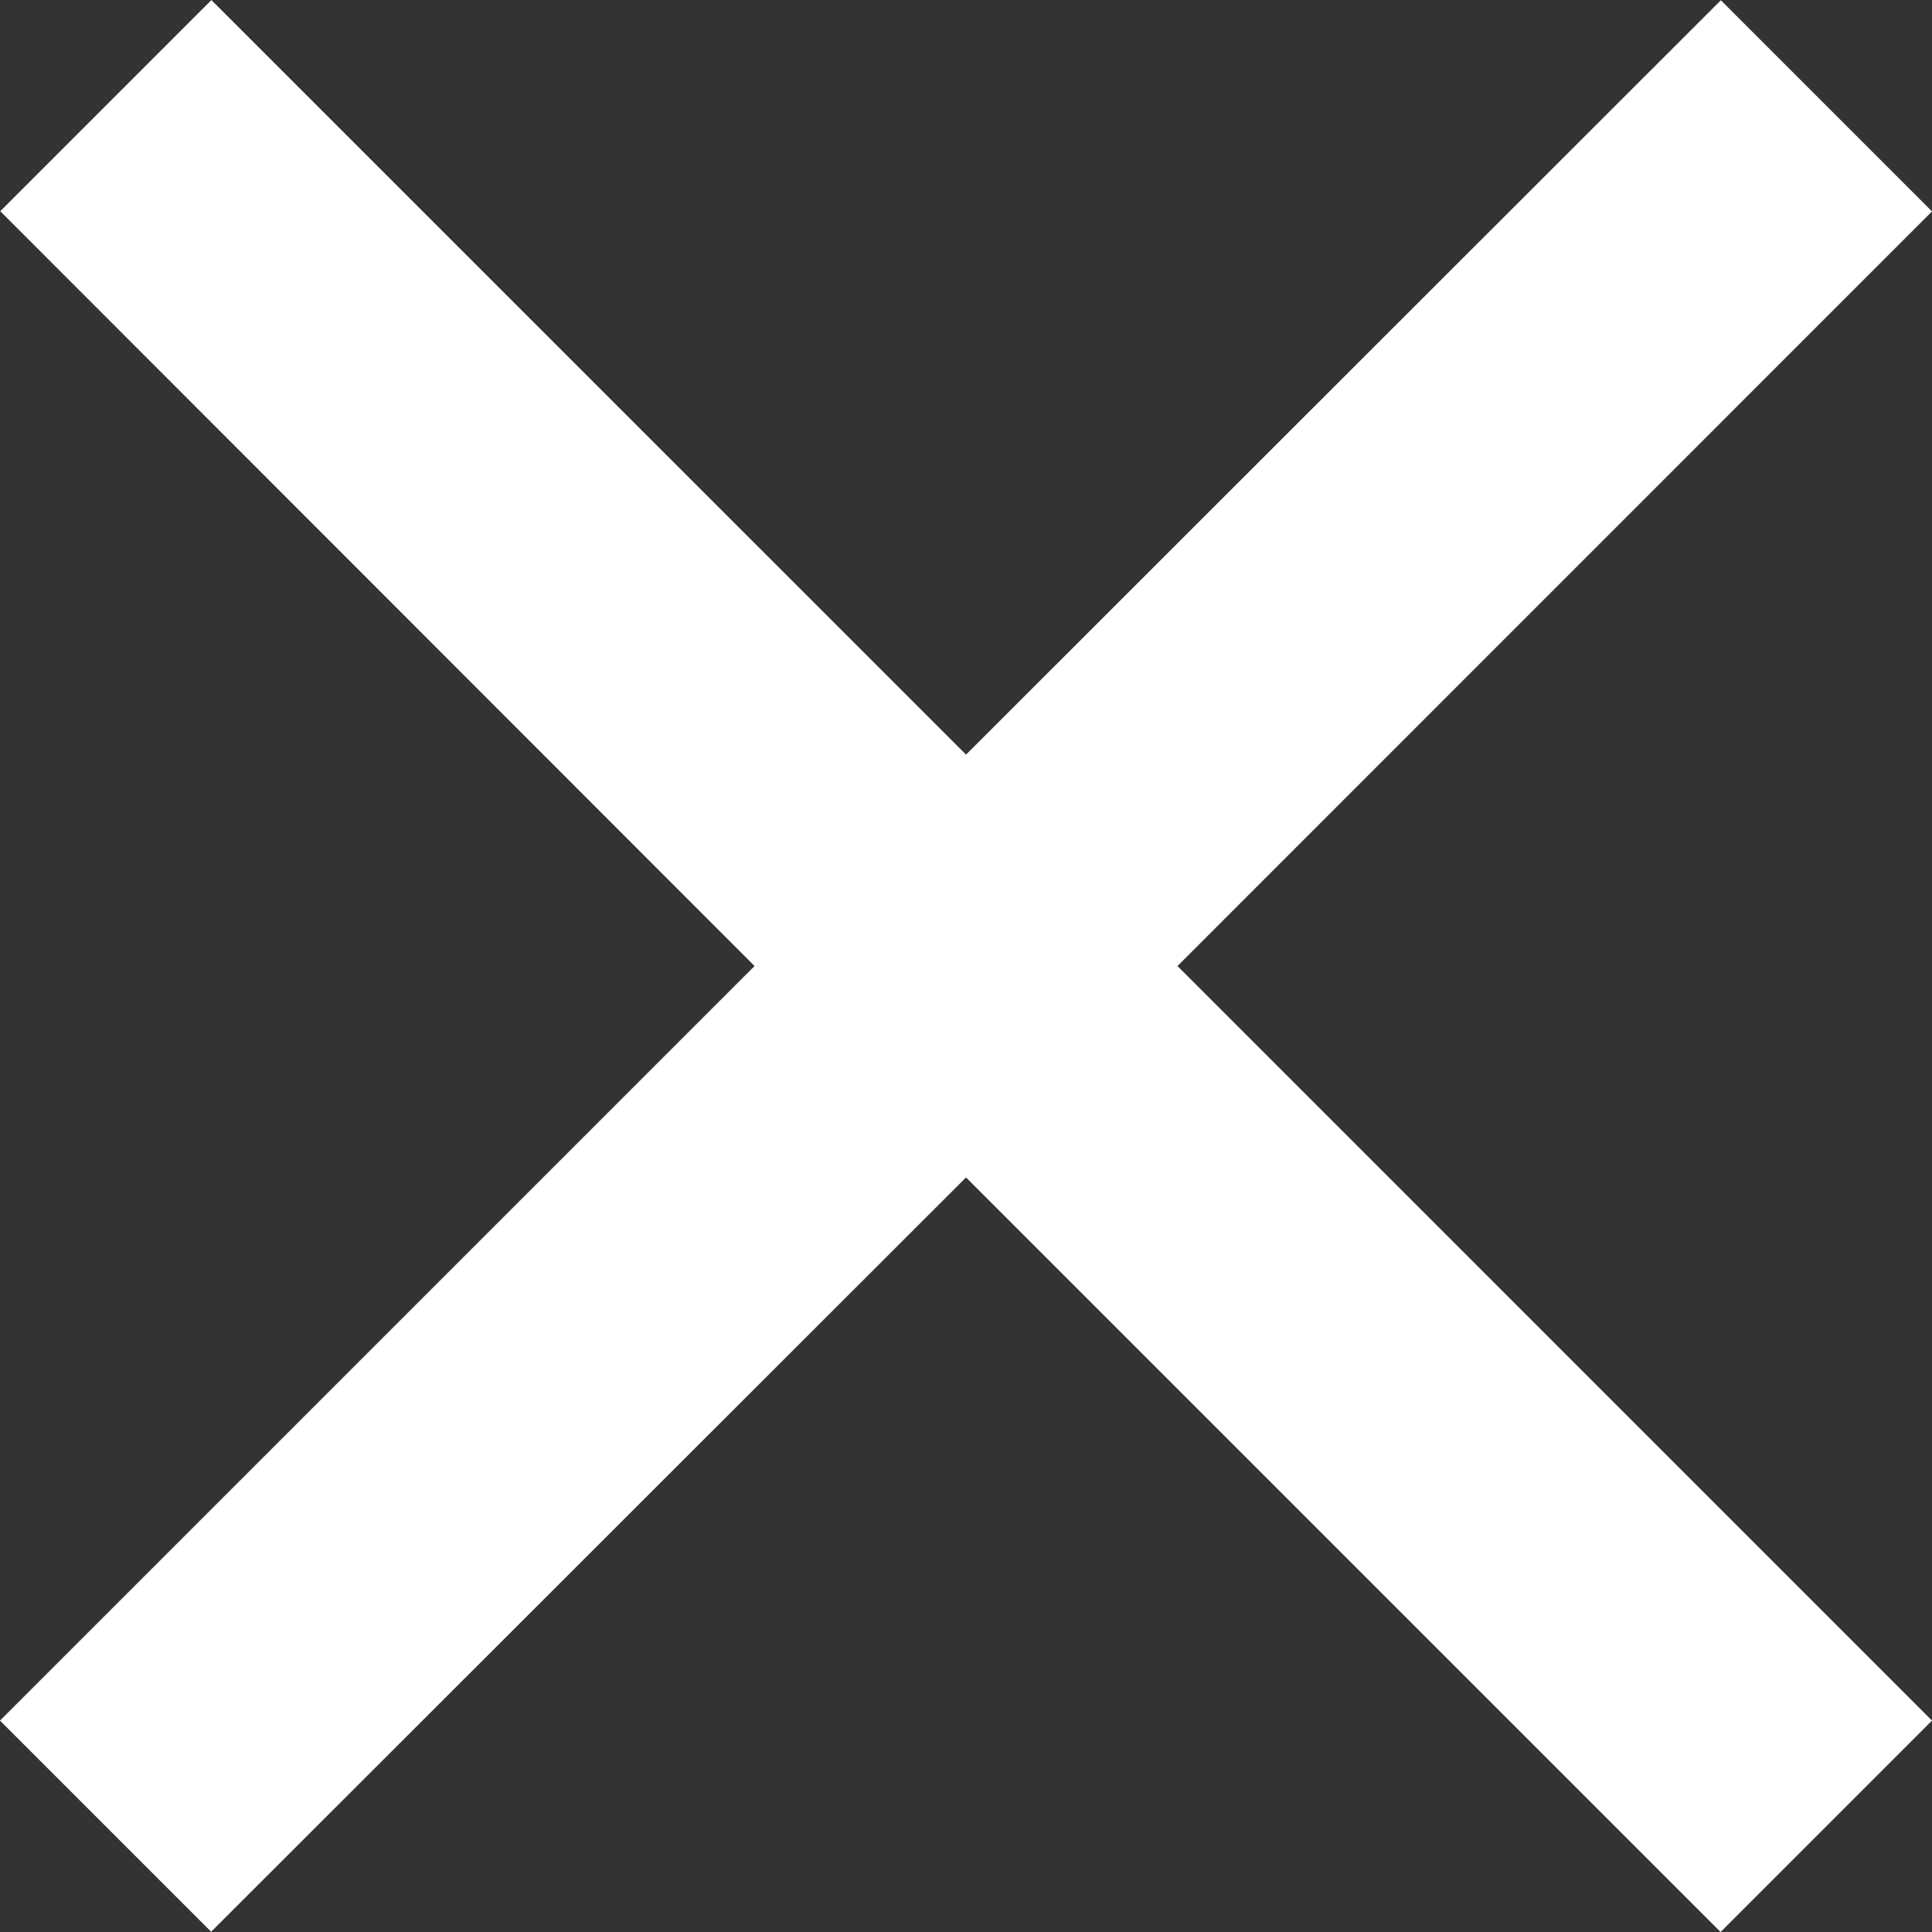 <svg xmlns="http://www.w3.org/2000/svg" width="29.281" height="29.281" viewBox="0 0 29.281 29.281"><rect x="0" y="0" width="29.281" height="29.281" fill="#333333" stroke="none"/><path d="M36.935-5.474,25.5-16.91,36.935-28.347l-3.2-3.2L22.295-20.114,10.858-31.55l-3.2,3.2L19.09-16.91,7.654-5.474l3.2,3.2L22.295-13.706,33.731-2.27Z" transform="translate(-7.654 31.551)" fill="#fff"/></svg>